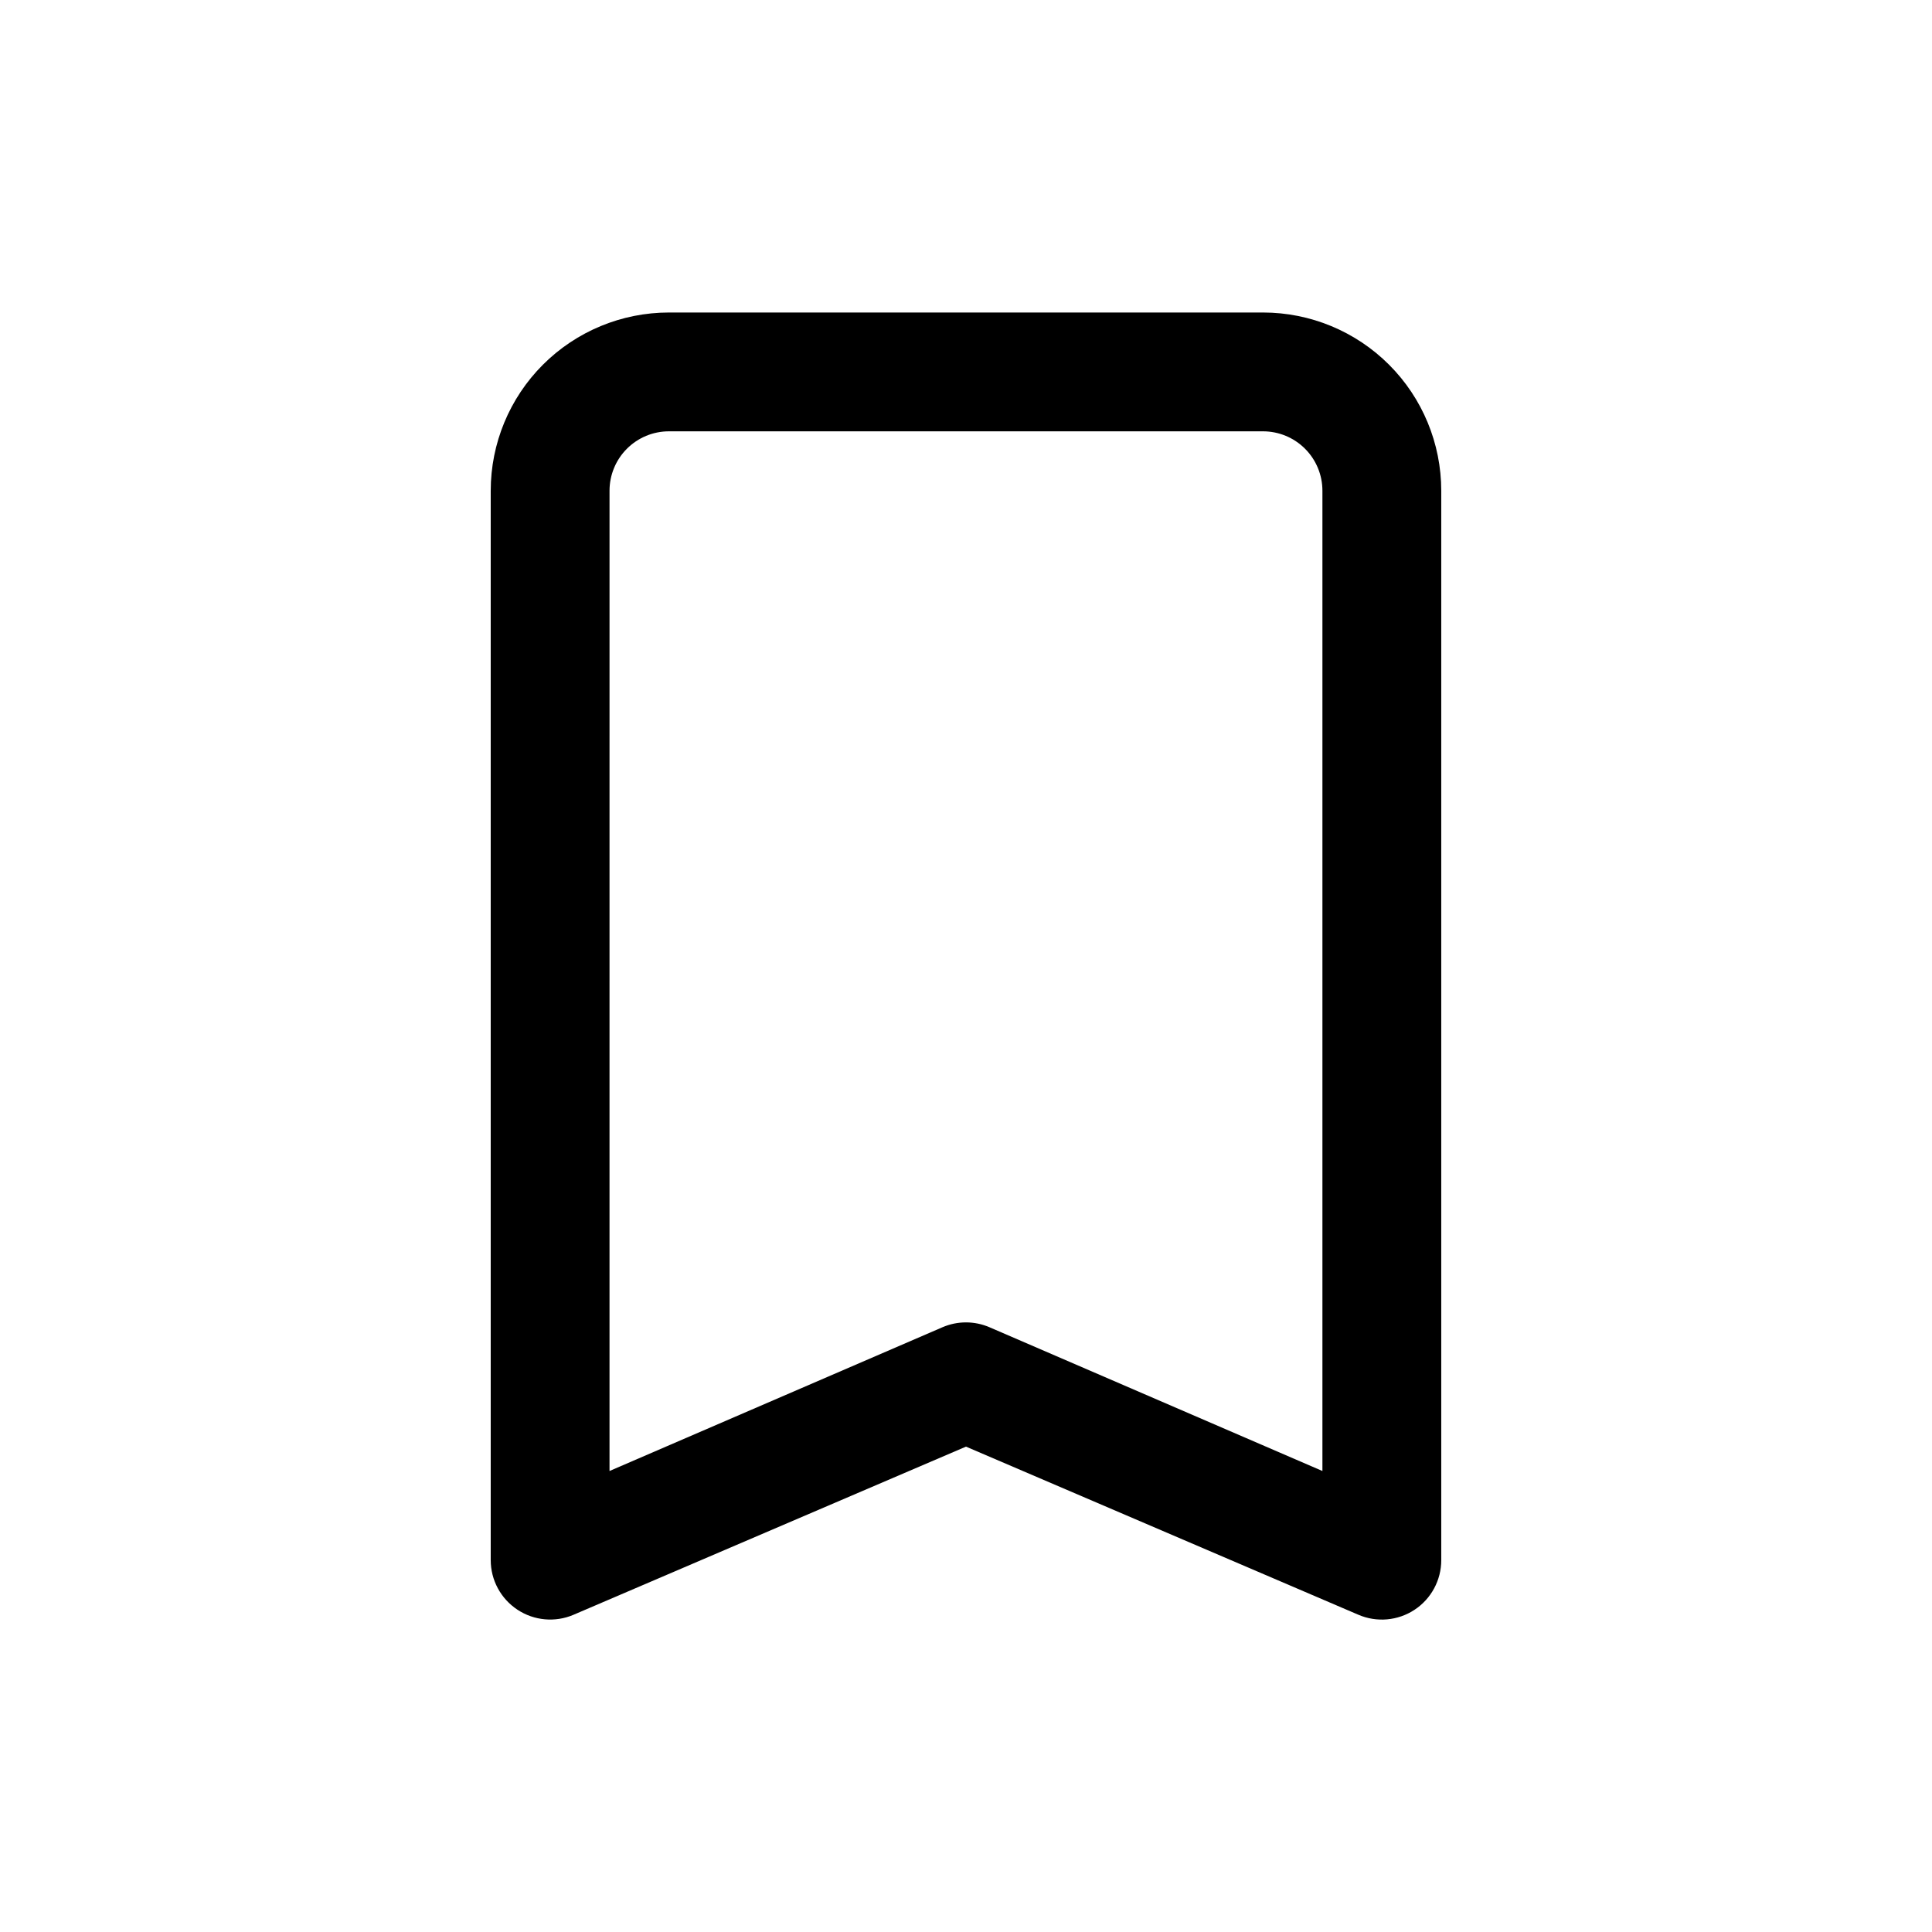 <?xml version="1.0" encoding="UTF-8"?>
<!-- The Best Svg Icon site in the world: iconSvg.co, Visit us! https://iconsvg.co -->
<svg fill="#000000" width="800px" height="800px" version="1.1" viewBox="144 144 512 512" xmlns="http://www.w3.org/2000/svg">
 <path d="m281.13 570.59c4.418 2.918 10.008 3.422 14.875 1.336l103.99-44.555 103.99 44.555c4.867 2.094 10.461 1.598 14.887-1.32 4.422-2.918 7.082-7.863 7.074-13.164v-283.39c0-12.527-4.973-24.543-13.832-33.398-8.859-8.859-20.871-13.836-33.398-13.836h-157.44c-12.527 0-24.539 4.977-33.398 13.836-8.855 8.855-13.832 20.871-13.832 33.398v283.39c0 5.297 2.664 10.234 7.086 13.148zm24.402-296.54c0-4.176 1.656-8.18 4.609-11.133 2.953-2.953 6.957-4.613 11.133-4.613h157.44c4.176 0 8.18 1.66 11.133 4.613 2.953 2.953 4.609 6.957 4.609 11.133v259.78l-88.242-38.102c-3.973-1.707-8.469-1.707-12.438 0l-88.246 38.102z"/>
</svg>